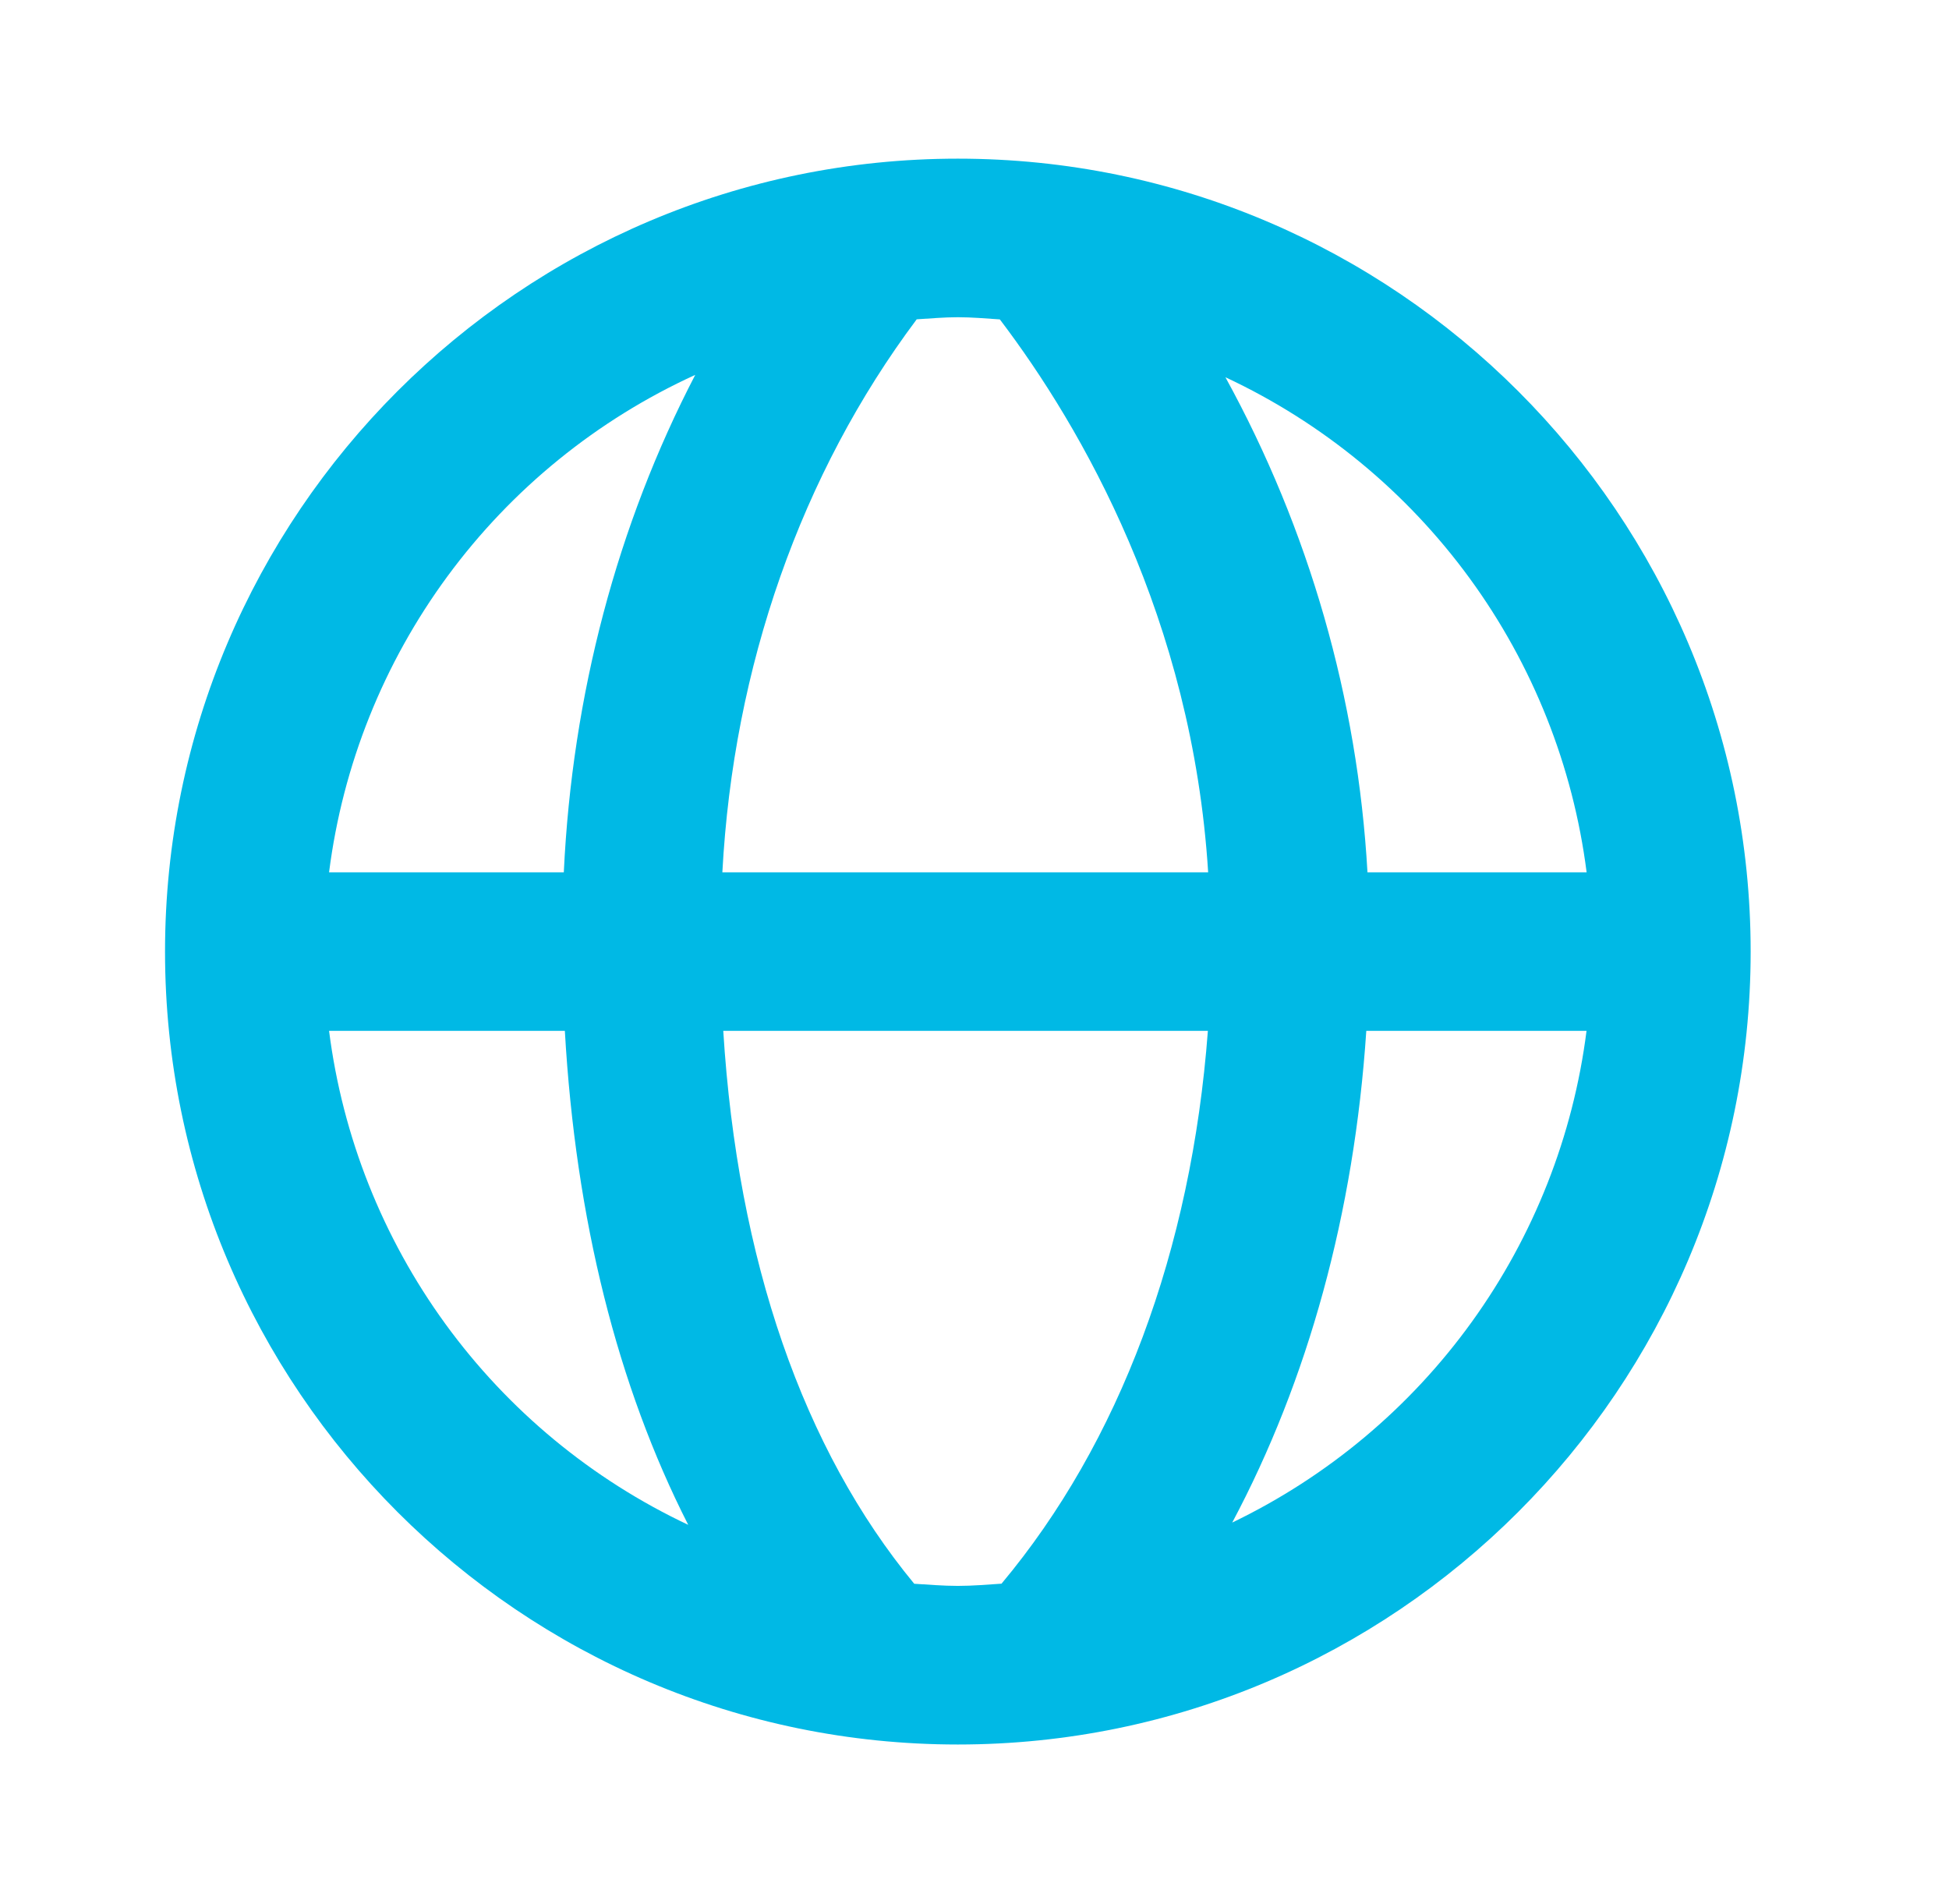<svg xmlns="http://www.w3.org/2000/svg" width="43" height="42" viewBox="0 0 43 42" fill="none"><path d="M21.132 3.5C11.487 3.5 3.641 11.347 3.641 20.992C3.641 30.637 11.487 38.484 21.132 38.484C30.777 38.484 38.624 30.637 38.624 20.992C38.624 11.347 30.777 3.5 21.132 3.5ZM35.005 19.243H30.17C29.953 15.414 28.882 11.683 27.036 8.322C29.177 9.323 31.031 10.848 32.425 12.758C33.818 14.667 34.706 16.898 35.005 19.243ZM22.059 7.046C23.87 9.431 26.305 13.658 26.655 19.243H15.937C16.18 14.702 17.676 10.448 20.225 7.044C20.525 7.026 20.826 6.998 21.132 6.998C21.445 6.998 21.752 7.026 22.059 7.046ZM15.339 8.27C13.618 11.578 12.624 15.328 12.439 19.243H7.26C7.561 16.877 8.462 14.628 9.876 12.708C11.29 10.788 13.17 9.26 15.339 8.27ZM7.26 22.741H12.462C12.7 26.902 13.625 30.574 15.184 33.638C13.053 32.634 11.211 31.109 9.826 29.205C8.441 27.3 7.558 25.077 7.26 22.741ZM20.17 34.938C17.72 31.968 16.273 27.807 15.957 22.741H26.649C26.285 27.591 24.695 31.83 22.096 34.936C21.778 34.957 21.459 34.985 21.132 34.985C20.807 34.985 20.491 34.957 20.17 34.938ZM27.186 33.588C28.857 30.45 29.877 26.764 30.144 22.741H35.003C34.709 25.058 33.839 27.264 32.474 29.158C31.109 31.053 29.291 32.575 27.186 33.588Z" fill="#00B9E5"></path></svg>